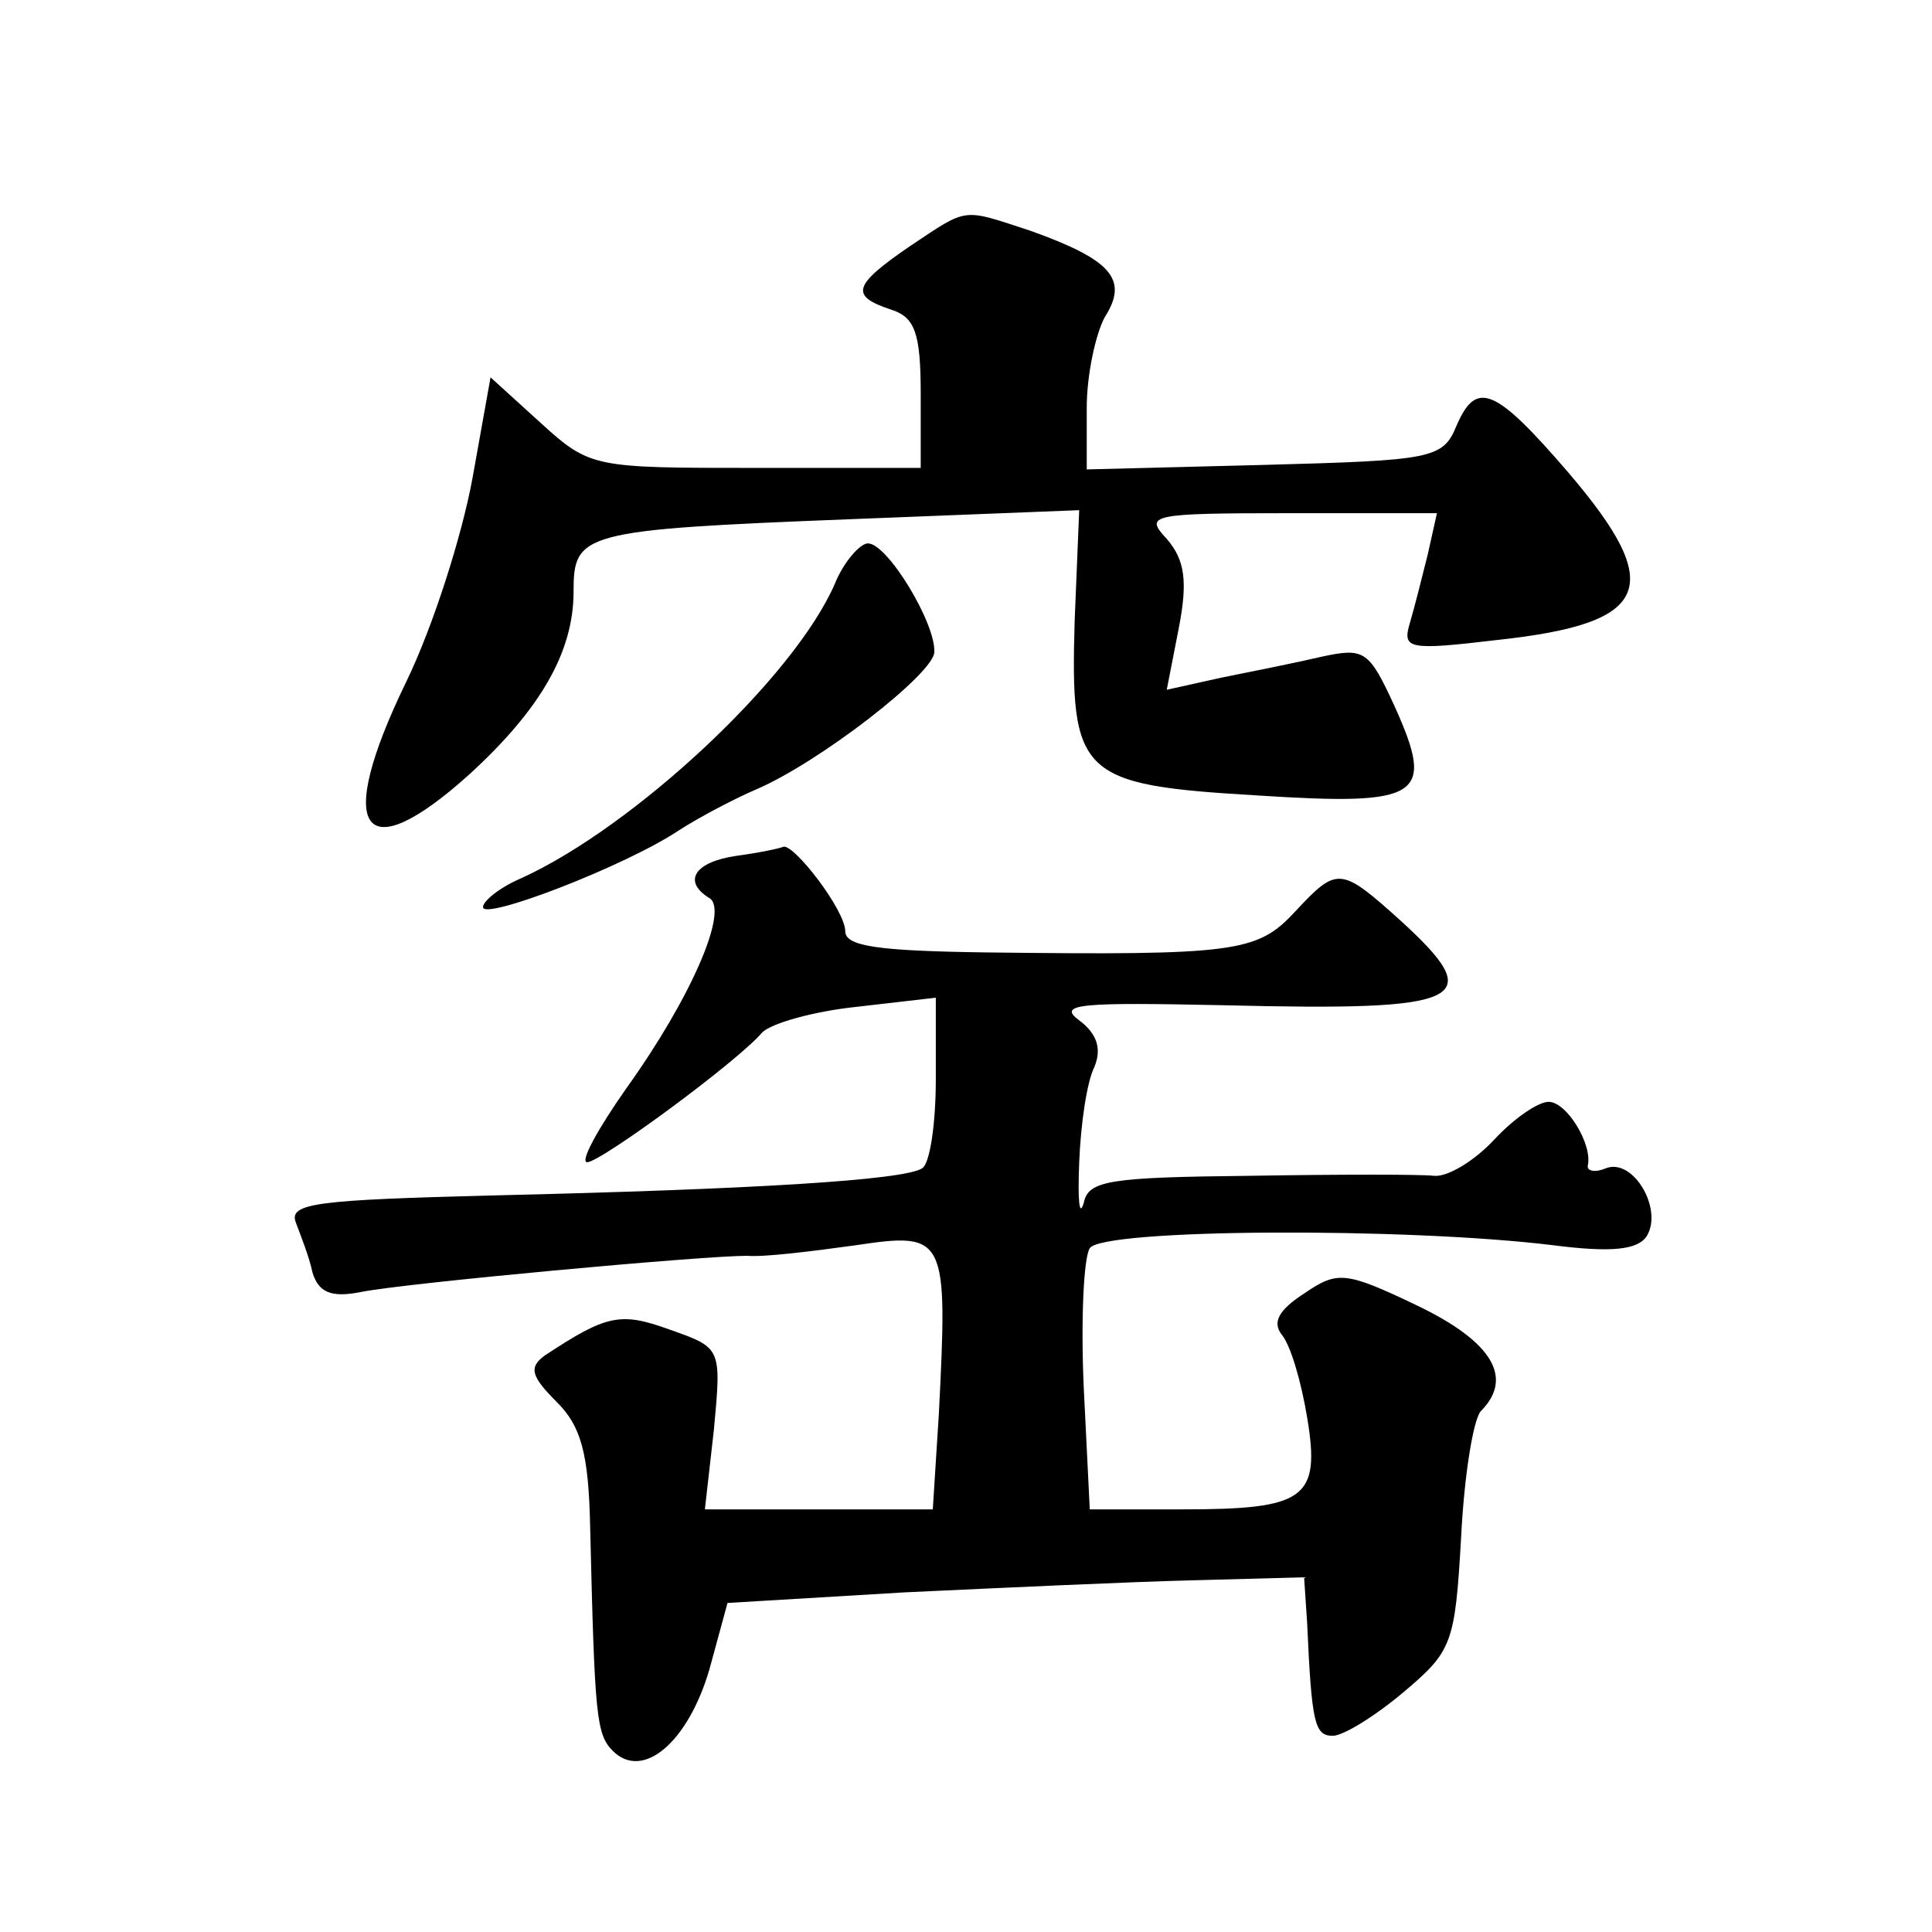 <?xml version="1.0" standalone="no"?>
<!DOCTYPE svg PUBLIC "-//W3C//DTD SVG 20010904//EN"
 "http://www.w3.org/TR/2001/REC-SVG-20010904/DTD/svg10.dtd">
<svg version="1.0" xmlns="http://www.w3.org/2000/svg"
 width="128pt" height="128pt" viewBox="0 0 128 128"
 preserveAspectRatio="xMidYMid meet">
<g transform="translate(0,128) scale(0.1,-0.1)"
fill="#0" stroke="none">
<path d="M603 1117 c-38 -26 -40 -33 -13 -42 16 -5 20 -15 20 -56 l0 -49 -109 0
c-108 0 -110 0 -143 30 l-33 30 -12 -67 c-7 -38 -26 -98 -44 -135 -48 -99 -29 -125
42 -61 47 43 69 81 69 121 0 39 5 41 183 48 l152 6 -3 -73 c-3 -103 3 -109 121
-116 109 -7 118 -1 91 59 -17 37 -20 39 -48 33 -17 -4 -47 -10 -67 -14 l-36 -8
8 41 c6 31 4 45 -8 59 -15 16 -11 17 82 17 l97 0 -6 -27 c-4 -16 -9 -36 -12 -46
-5 -17 -1 -18 58 -11 102 11 112 35 47 111 -49 57 -61 61 -74 31 -9 -22 -16 -23
-127 -26 l-118 -3 0 41 c0 22 6 49 12 60 16 25 4 38 -49 57 -46 15 -41 16 -80 -10z
M553 893 c-27 -62 -133 -161 -208 -195 -14 -6 -25 -15 -25 -19 0 -9 94 27 130 51
14 9 37 21 51 27 42 18 118 77 118 91 1 19 -31 72 -44 72 -5 0 -16 -12 -22 -27z
M488 713 c-28 -4 -36 -17 -18 -28 13 -8 -12 -66 -55 -126 -19 -27 -31 -49 -26 -49
9 0 100 67 116 86 6 6 34 14 63 17 l52 6 0 -54 c0 -30 -4 -56 -9 -59 -12 -8 -114
-14 -284 -18 -117 -3 -136 -5 -131 -18 3 -8 9 -23 11 -33 4 -13 12 -17 32 -13 30
6 226 24 256 24 11 -1 43 3 72 7 60 9 61 6 55 -112 l-4 -63 -75 0 -76 0 6 53 c5
54 5 54 -29 66 -33 12 -42 10 -83 -17 -11 -8 -9 -14 8 -31 16 -16 21 -34 22 -83
3 -125 4 -137 15 -148 20 -20 50 6 64 54 l12 44 117 7 c64 3 150 7 191 8 l74 2
2 -30 c3 -67 5 -75 17 -75 7 0 28 13 47 29 32 27 34 32 38 102 2 41 8 78 13 84
22 22 8 46 -42 70 -48 23 -53 23 -75 8 -17 -11 -21 -19 -15 -27 6 -7 13 -31 17
-55 9 -54 -1 -61 -83 -61 l-61 0 -4 81 c-2 45 0 86 4 92 8 13 209 14 307 2 39 -5
56 -3 62 6 11 18 -9 52 -27 45 -7 -3 -13 -2 -12 2 3 14 -14 42 -26 42 -7 0 -23
-11 -36 -25 -13 -14 -31 -25 -40 -24 -8 1 -63 1 -122 0 -93 -1 -107 -3 -110 -18
-3 -10 -4 2 -3 27 1 25 5 53 10 63 5 12 2 22 -10 31 -15 11 1 12 96 10 161 -4 175
3 117 56 -40 36 -42 36 -70 6 -25 -27 -39 -29 -205 -27 -71 1 -93 4 -93 14 0 14
-34 58 -41 56 -2 -1 -16 -4 -31 -6z"/>
</g>
</svg>
